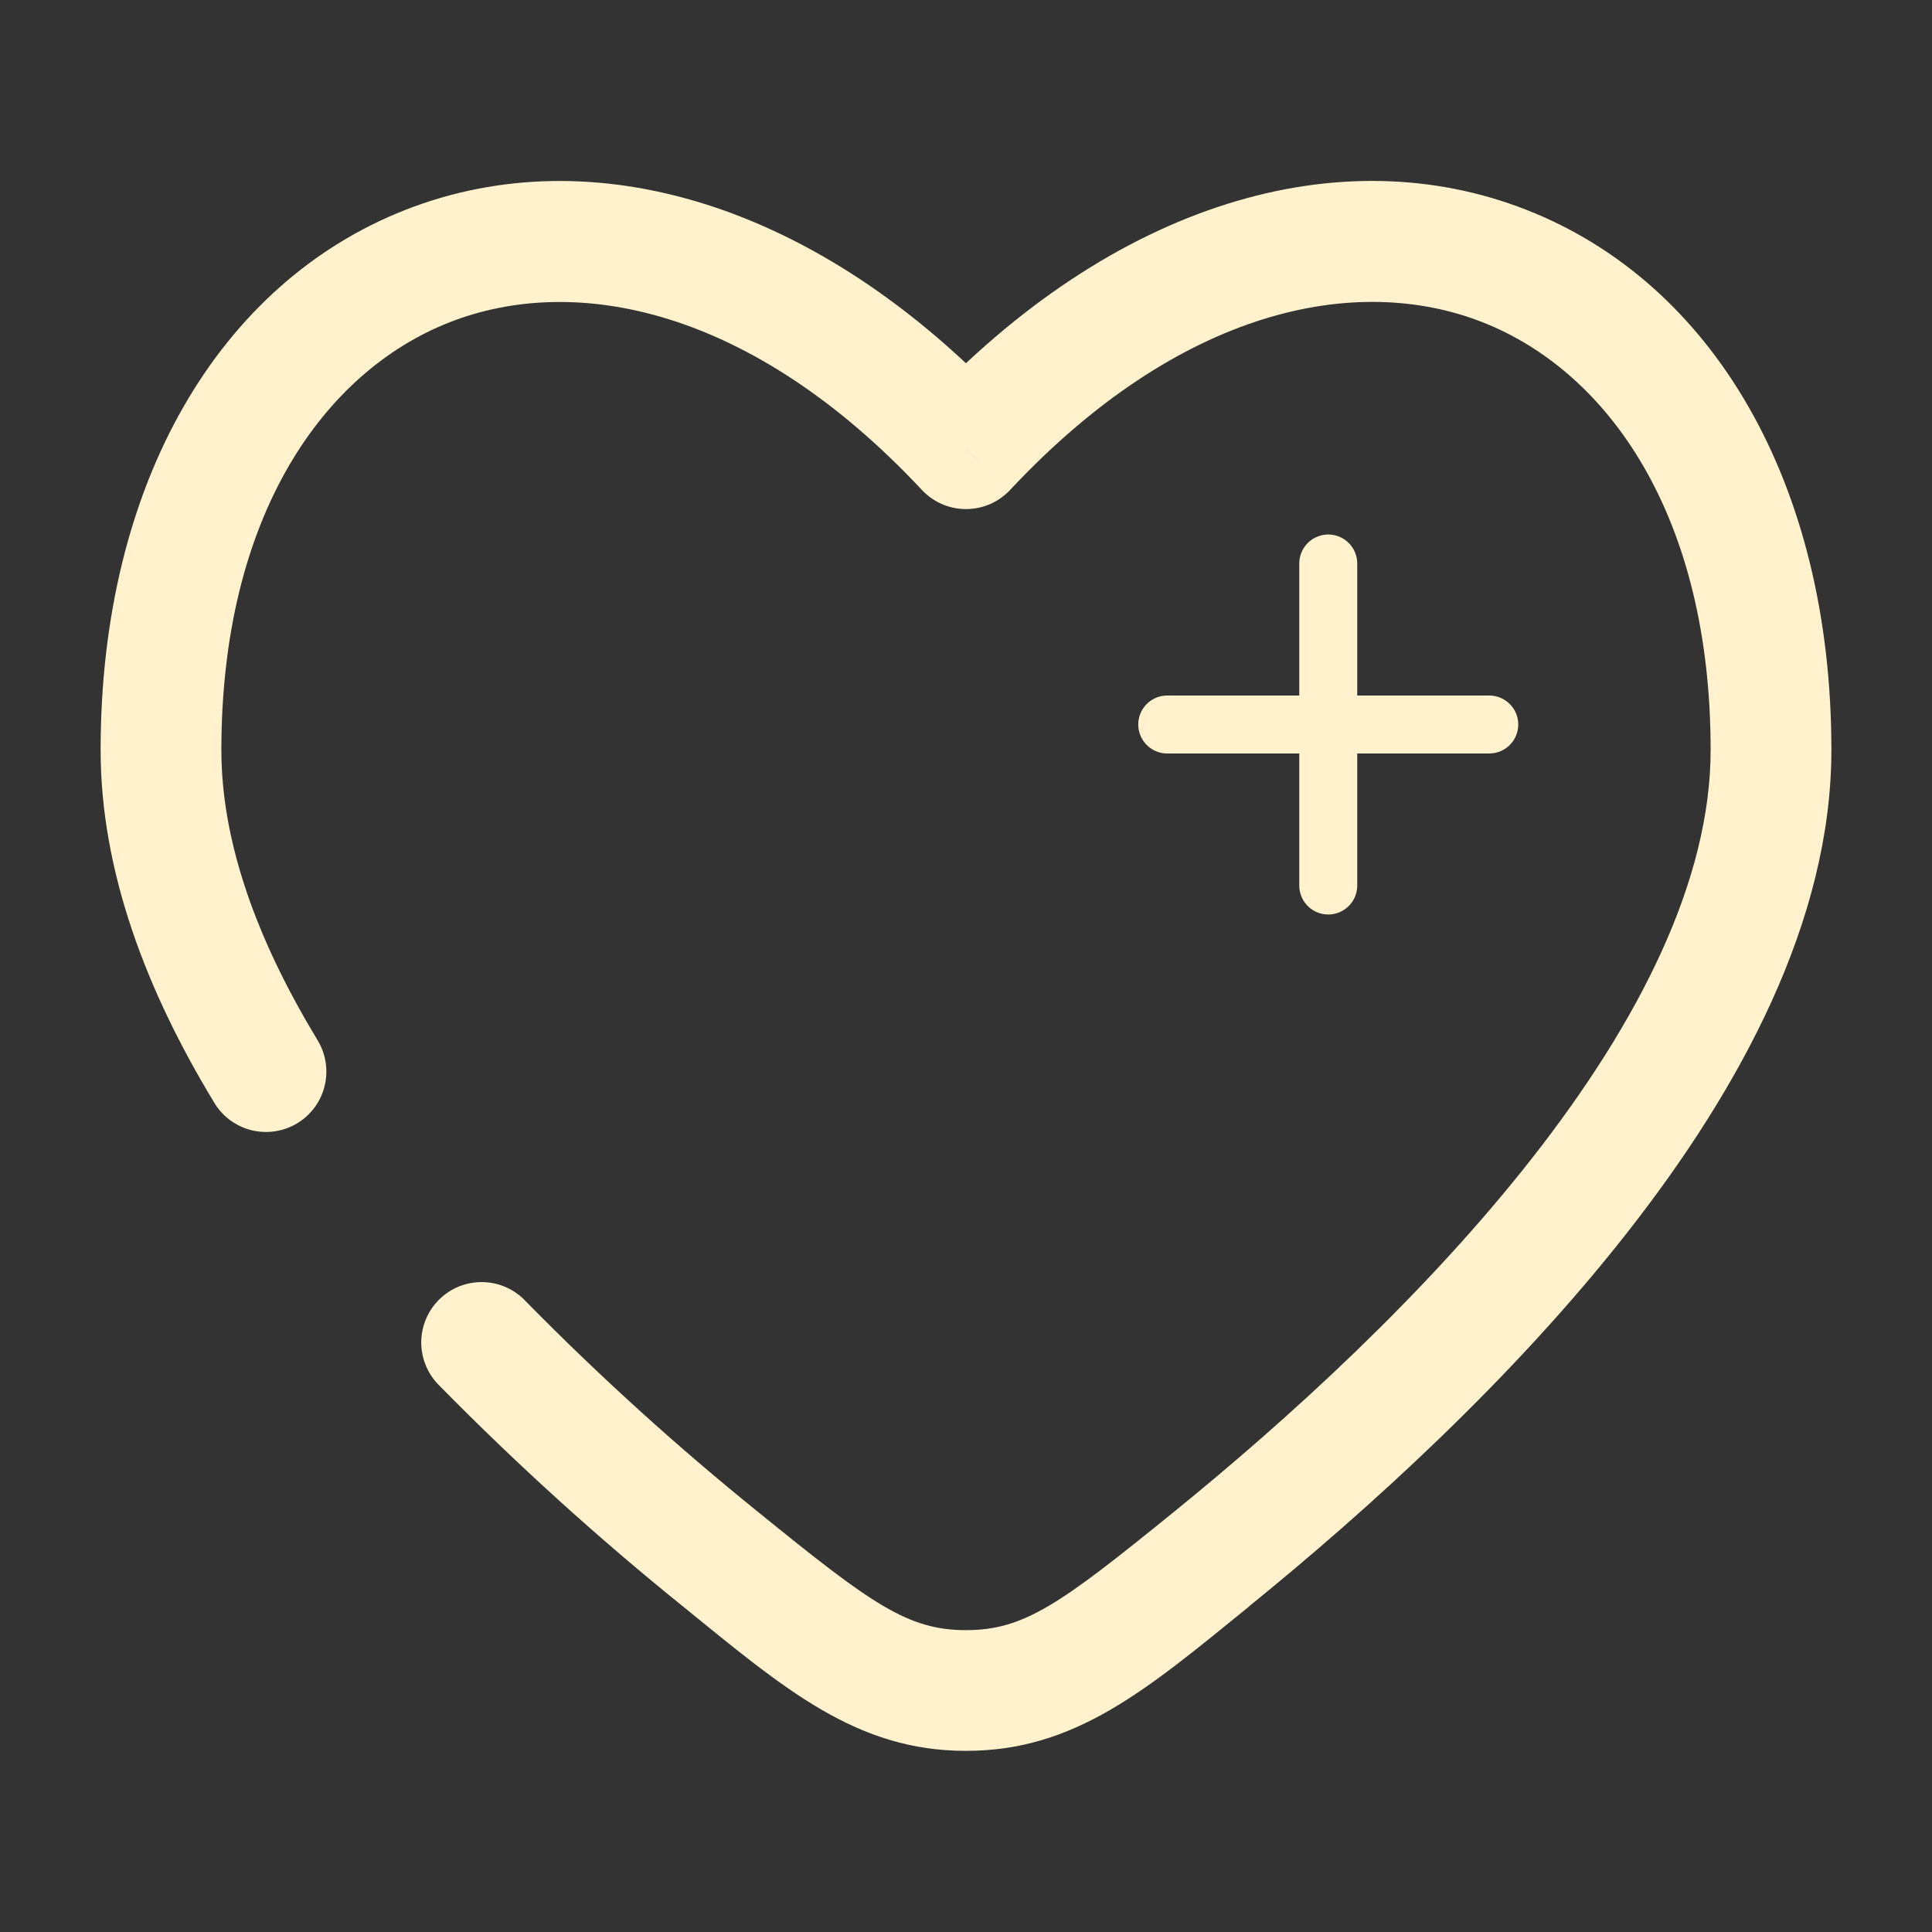 <?xml version="1.0" encoding="UTF-8"?> <svg xmlns="http://www.w3.org/2000/svg" width="50" height="50" viewBox="0 0 50 50" fill="none"><rect x="0" y="0" width="50" height="50" fill="#333333" stroke="none"/> <path d="M38.542 18.75H34.375M34.375 18.75H30.208M34.375 18.75V14.583M34.375 18.75V22.917" stroke="#FFF2CC" stroke-width="1.5" stroke-linecap="round"></path> <path d="M25 11.613L23.858 12.679C24.005 12.836 24.181 12.96 24.378 13.046C24.574 13.131 24.786 13.175 25 13.175C25.214 13.175 25.426 13.131 25.622 13.046C25.819 12.96 25.995 12.836 26.142 12.679L25 11.613ZM5.525 28.504C5.628 28.686 5.767 28.845 5.932 28.972C6.098 29.099 6.287 29.192 6.489 29.245C6.691 29.297 6.902 29.309 7.109 29.279C7.315 29.249 7.514 29.178 7.693 29.07C7.871 28.962 8.026 28.819 8.149 28.65C8.272 28.481 8.359 28.289 8.406 28.085C8.453 27.882 8.459 27.671 8.423 27.465C8.388 27.26 8.311 27.063 8.198 26.887L5.525 28.504ZM13.619 33.69C13.478 33.535 13.307 33.41 13.116 33.323C12.926 33.235 12.72 33.187 12.511 33.181C12.301 33.175 12.093 33.211 11.897 33.286C11.702 33.362 11.524 33.477 11.374 33.623C11.224 33.769 11.105 33.944 11.024 34.137C10.943 34.331 10.901 34.538 10.902 34.748C10.902 34.957 10.945 35.164 11.028 35.357C11.11 35.549 11.23 35.724 11.381 35.869L13.619 33.69ZM5.729 19.413C5.729 13.36 8.371 9.621 11.637 8.34C14.898 7.062 19.458 7.975 23.858 12.679L26.142 10.546C21.167 5.225 15.31 3.546 10.498 5.429C5.692 7.312 2.604 12.483 2.604 19.413H5.729ZM32.312 41.583C35.423 39.06 39.148 35.679 42.11 31.902C45.042 28.165 47.396 23.821 47.396 19.408H44.271C44.271 22.767 42.438 26.417 39.65 29.973C36.892 33.492 33.367 36.706 30.346 39.156L32.312 41.583ZM47.396 19.408C47.396 12.481 44.308 7.31 39.5 5.429C34.688 3.544 28.833 5.221 23.858 10.544L26.142 12.679C30.542 7.975 35.102 7.06 38.362 8.337C41.629 9.617 44.271 13.358 44.271 19.408H47.396ZM17.688 41.585C20.333 43.735 22.171 45.312 25 45.312V42.188C23.494 42.188 22.556 41.513 19.654 39.158L17.688 41.585ZM30.346 39.156C27.444 41.51 26.506 42.188 25 42.188V45.312C27.829 45.312 29.669 43.735 32.315 41.585L30.346 39.156ZM8.2 26.887C6.64 24.312 5.729 21.781 5.729 19.413H2.604C2.604 22.562 3.804 25.663 5.525 28.504L8.198 26.887H8.2ZM19.654 39.158C17.539 37.453 15.524 35.627 13.619 33.69L11.381 35.869C13.371 37.894 15.478 39.803 17.688 41.585L19.654 39.158Z" fill="#FFF2CC"></path> </svg> 